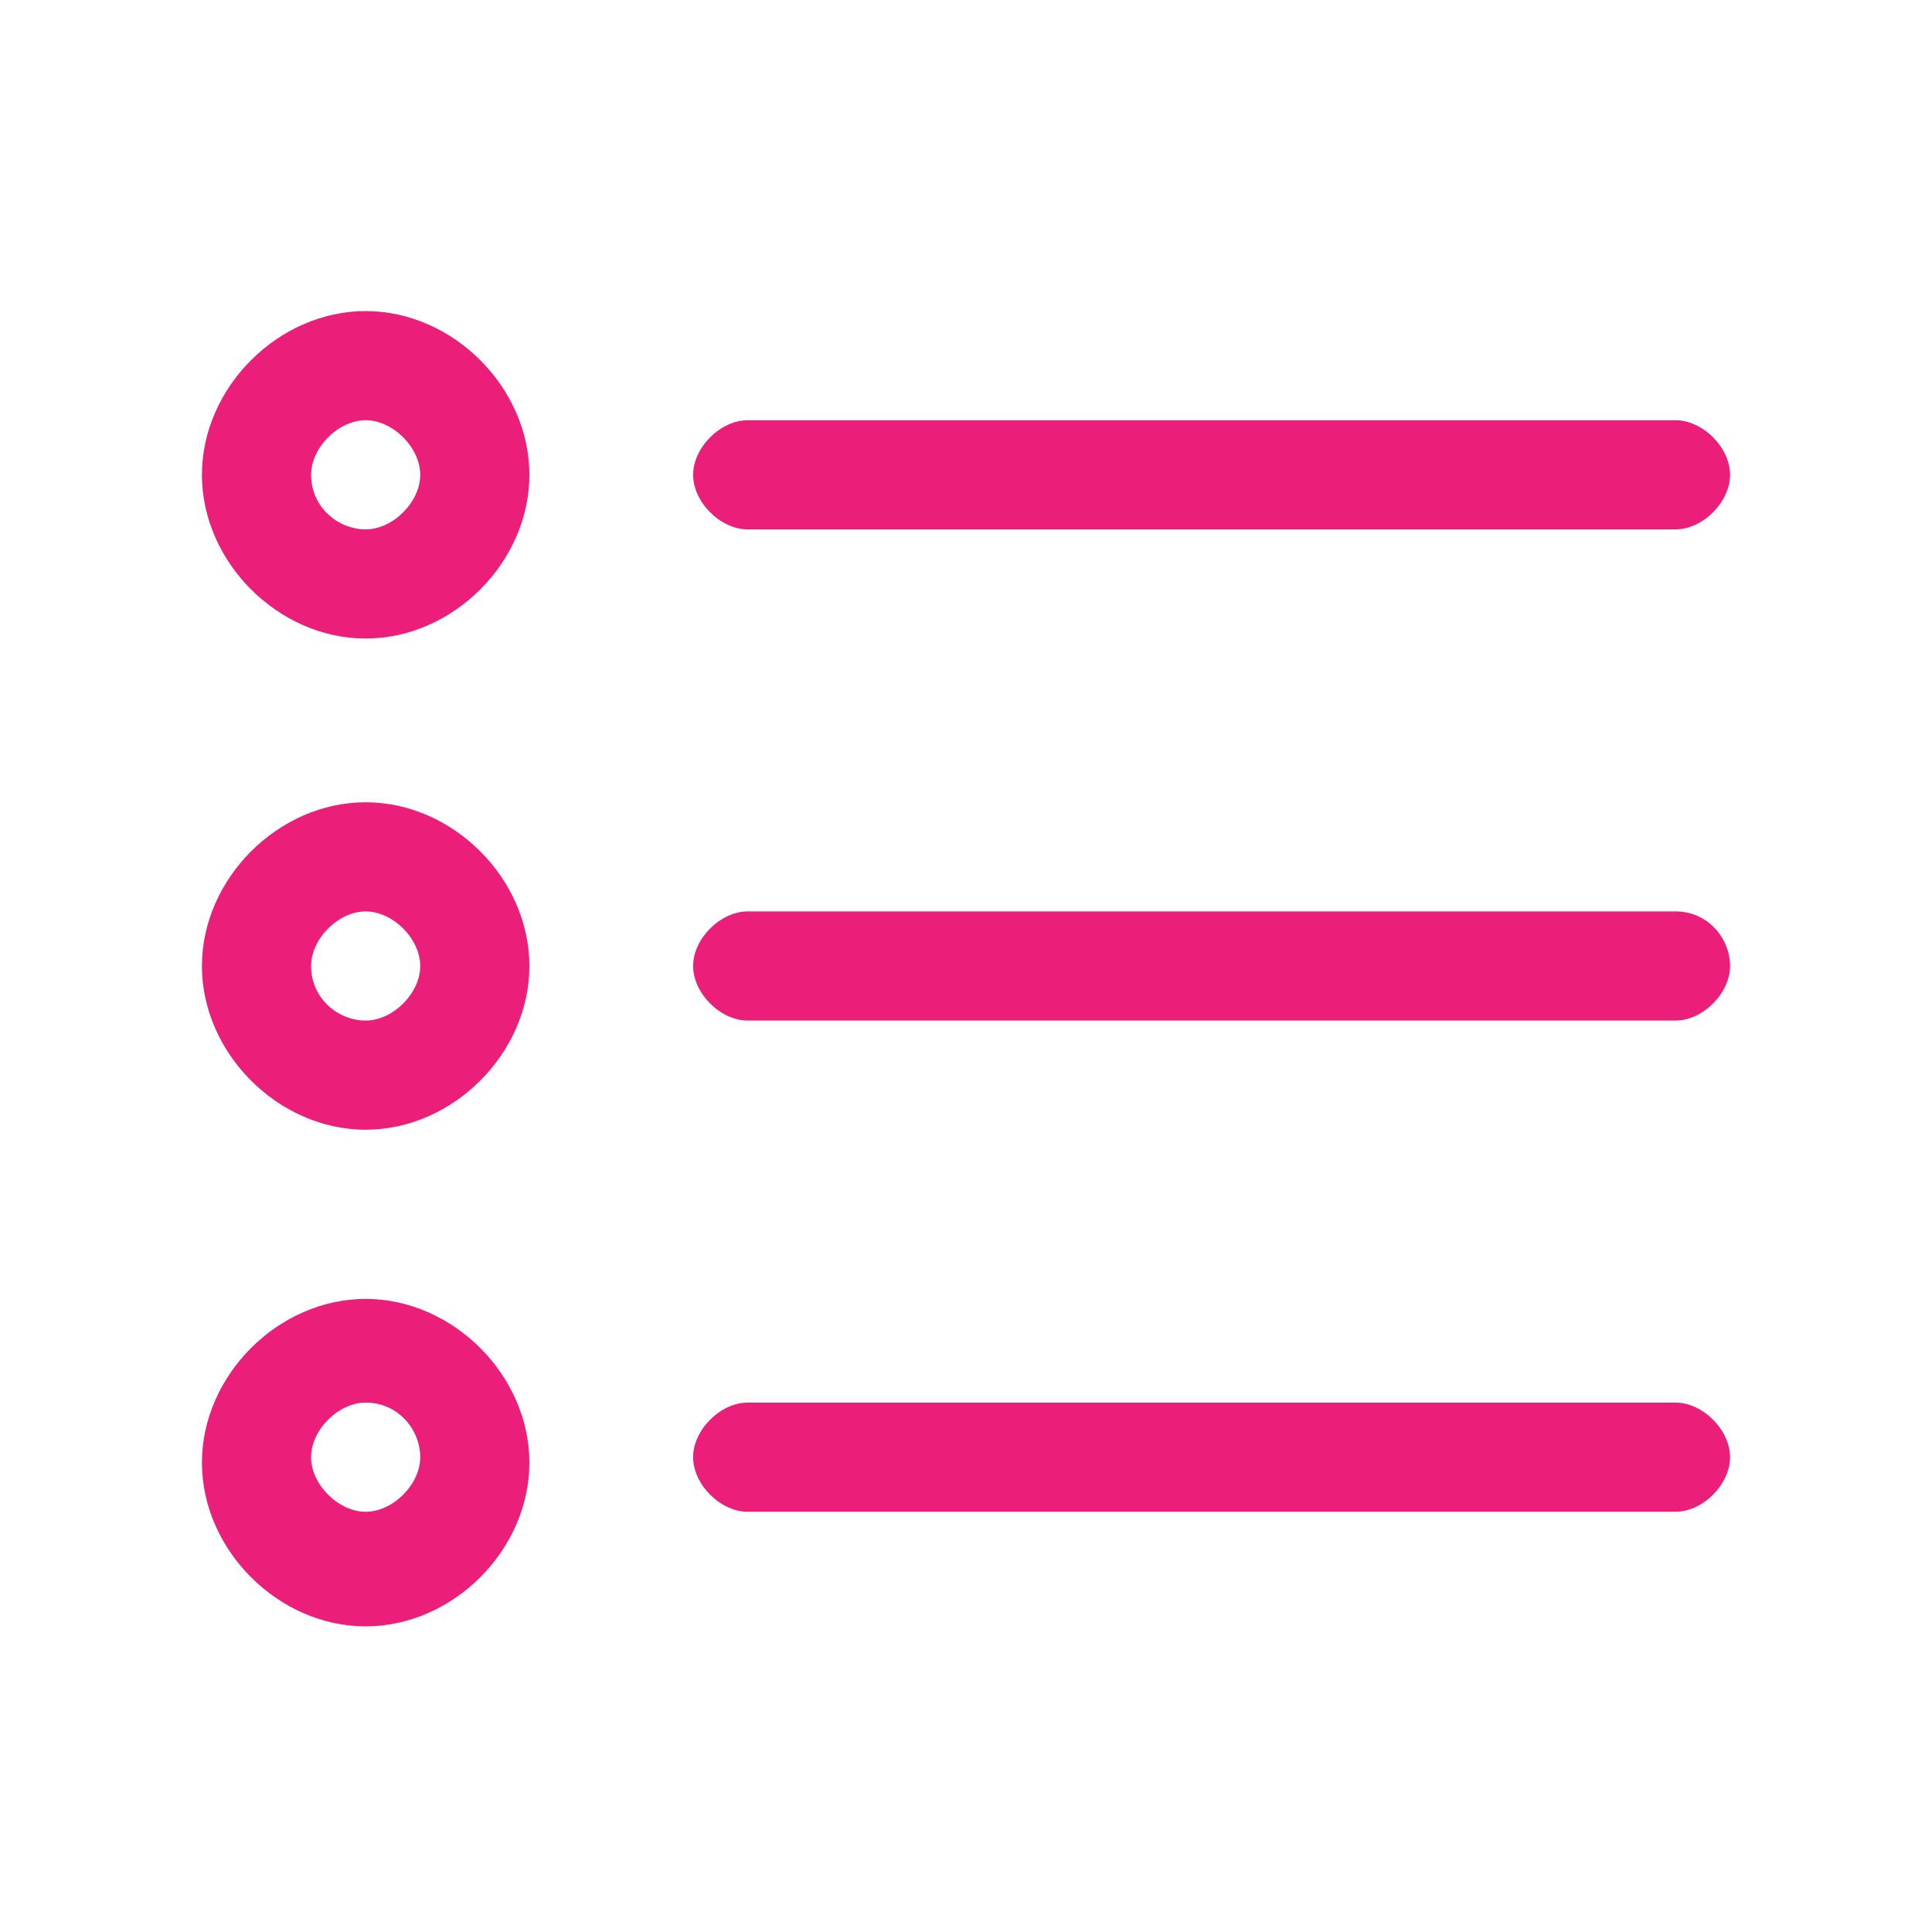 <?xml version="1.0" encoding="utf-8"?>
<!-- Generator: Adobe Illustrator 22.1.0, SVG Export Plug-In . SVG Version: 6.00 Build 0)  -->
<svg version="1.1" id="Layer_1" xmlns="http://www.w3.org/2000/svg" xmlns:xlink="http://www.w3.org/1999/xlink" x="0px" y="0px"
	 viewBox="0 0 35.4 35.4" style="enable-background:new 0 0 35.4 35.4;" xml:space="preserve">
<style type="text/css">
	.st0{fill:#EB1E7A;}
</style>
<g>
	<path class="st0" d="M6.7,5.7c-1.6,0-3,1.4-3,3s1.4,3,3,3s3-1.4,3-3S8.3,5.7,6.7,5.7z M5.7,8.7c0-0.5,0.5-1,1-1s1,0.5,1,1
		c0,0.5-0.5,1-1,1S5.7,9.3,5.7,8.7z"/>
	<path class="st0" d="M6.7,14.7c-1.6,0-3,1.4-3,3s1.4,3,3,3s3-1.4,3-3C9.7,16.1,8.3,14.7,6.7,14.7z M5.7,17.7c0-0.5,0.5-1,1-1
		s1,0.5,1,1c0,0.5-0.5,1-1,1S5.7,18.3,5.7,17.7z"/>
	<path class="st0" d="M3.7,26.8c0-1.6,1.4-3,3-3s3,1.4,3,3s-1.4,3-3,3S3.7,28.4,3.7,26.8z M6.7,25.7c-0.5,0-1,0.5-1,1
		c0,0.5,0.5,1,1,1s1-0.5,1-1C7.7,26.2,7.3,25.7,6.7,25.7z"/>
	<path class="st0" d="M30.7,27.7c0.5,0,1-0.5,1-1c0-0.5-0.5-1-1-1h-17c-0.5,0-1,0.5-1,1c0,0.5,0.5,1,1,1H30.7z"/>
	<path class="st0" d="M31.7,17.7c0,0.5-0.5,1-1,1h-17c-0.5,0-1-0.5-1-1c0-0.5,0.5-1,1-1h17C31.3,16.7,31.7,17.2,31.7,17.7z"/>
	<path class="st0" d="M30.7,9.7c0.5,0,1-0.5,1-1c0-0.5-0.5-1-1-1h-17c-0.5,0-1,0.5-1,1c0,0.5,0.5,1,1,1H30.7z"/>
</g>
</svg>
